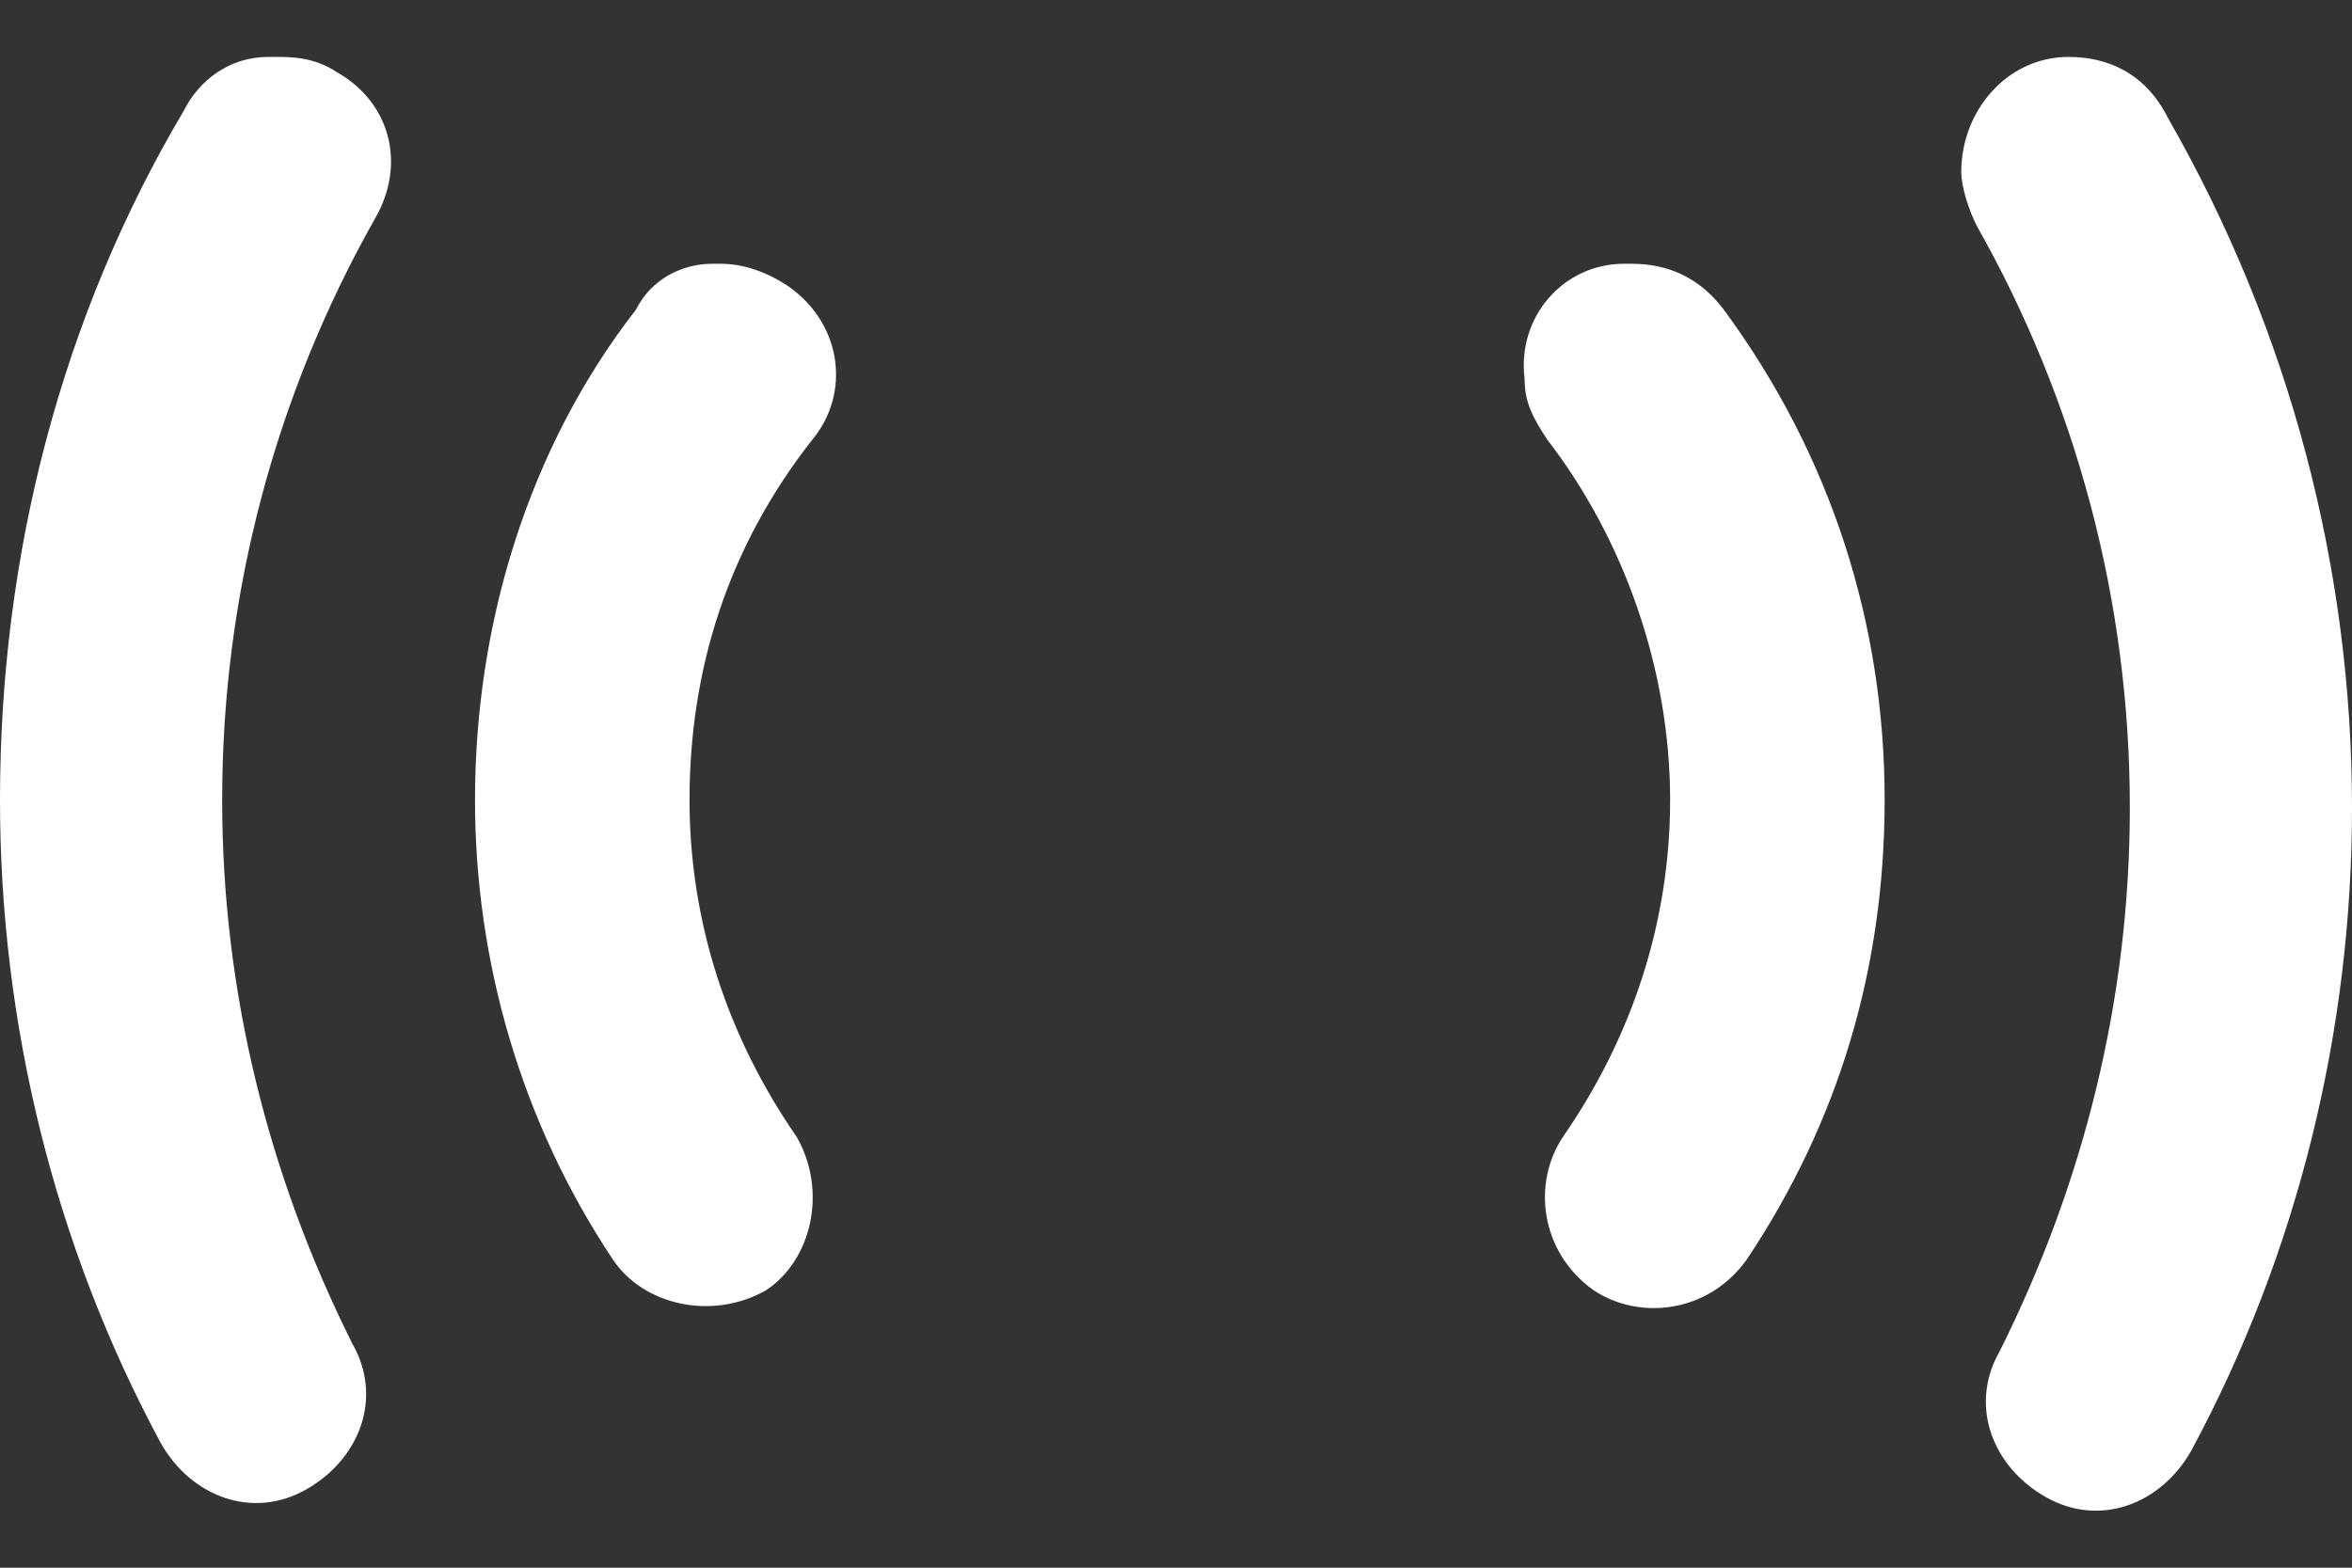 <?xml version="1.0" encoding="UTF-8"?>
<svg xmlns="http://www.w3.org/2000/svg" width="24" height="16" viewBox="0 0 24 16" fill="none">
  <rect x="0" y="0" width="24" height="16" fill="#333333" stroke="none"/>
  <path d="M2.814 0.581H2.736C2.345 0.581 2.033 0.816 1.876 1.129C0.625 3.239 0 5.663 0 8.164C0 10.432 0.547 12.699 1.642 14.731C1.954 15.278 2.58 15.513 3.127 15.2C3.674 14.888 3.909 14.262 3.596 13.715C2.736 11.995 2.267 10.119 2.267 8.164C2.267 6.054 2.814 4.021 3.831 2.223C4.143 1.676 3.987 1.05 3.44 0.738C3.205 0.581 2.971 0.581 2.814 0.581ZM21.108 0.581C20.482 0.581 20.013 1.129 20.013 1.754C20.013 1.91 20.091 2.145 20.169 2.301C21.186 4.099 21.733 6.132 21.733 8.243C21.733 10.197 21.264 12.073 20.404 13.793C20.091 14.34 20.326 14.966 20.873 15.278C21.42 15.591 22.046 15.357 22.358 14.809C23.453 12.777 24 10.51 24 8.243C24 5.819 23.375 3.396 22.124 1.207C21.889 0.738 21.498 0.581 21.108 0.581ZM7.349 2.692H7.27C6.958 2.692 6.645 2.849 6.489 3.161C5.394 4.568 4.847 6.366 4.847 8.164C4.847 9.806 5.316 11.448 6.254 12.855C6.567 13.324 7.27 13.48 7.818 13.168C8.287 12.855 8.443 12.152 8.13 11.604C7.427 10.588 7.036 9.415 7.036 8.164C7.036 6.835 7.427 5.585 8.287 4.49C8.678 4.021 8.599 3.318 8.052 2.927C7.818 2.77 7.583 2.692 7.349 2.692ZM16.651 2.692H16.573C15.948 2.692 15.479 3.239 15.557 3.865C15.557 4.099 15.635 4.256 15.791 4.49C16.573 5.507 17.042 6.835 17.042 8.164C17.042 9.415 16.651 10.588 15.948 11.604C15.635 12.073 15.713 12.777 16.261 13.168C16.73 13.48 17.433 13.402 17.824 12.855C18.762 11.448 19.231 9.884 19.231 8.164C19.231 6.366 18.684 4.647 17.59 3.161C17.355 2.849 17.042 2.692 16.651 2.692Z" fill="white"></path>
</svg>
